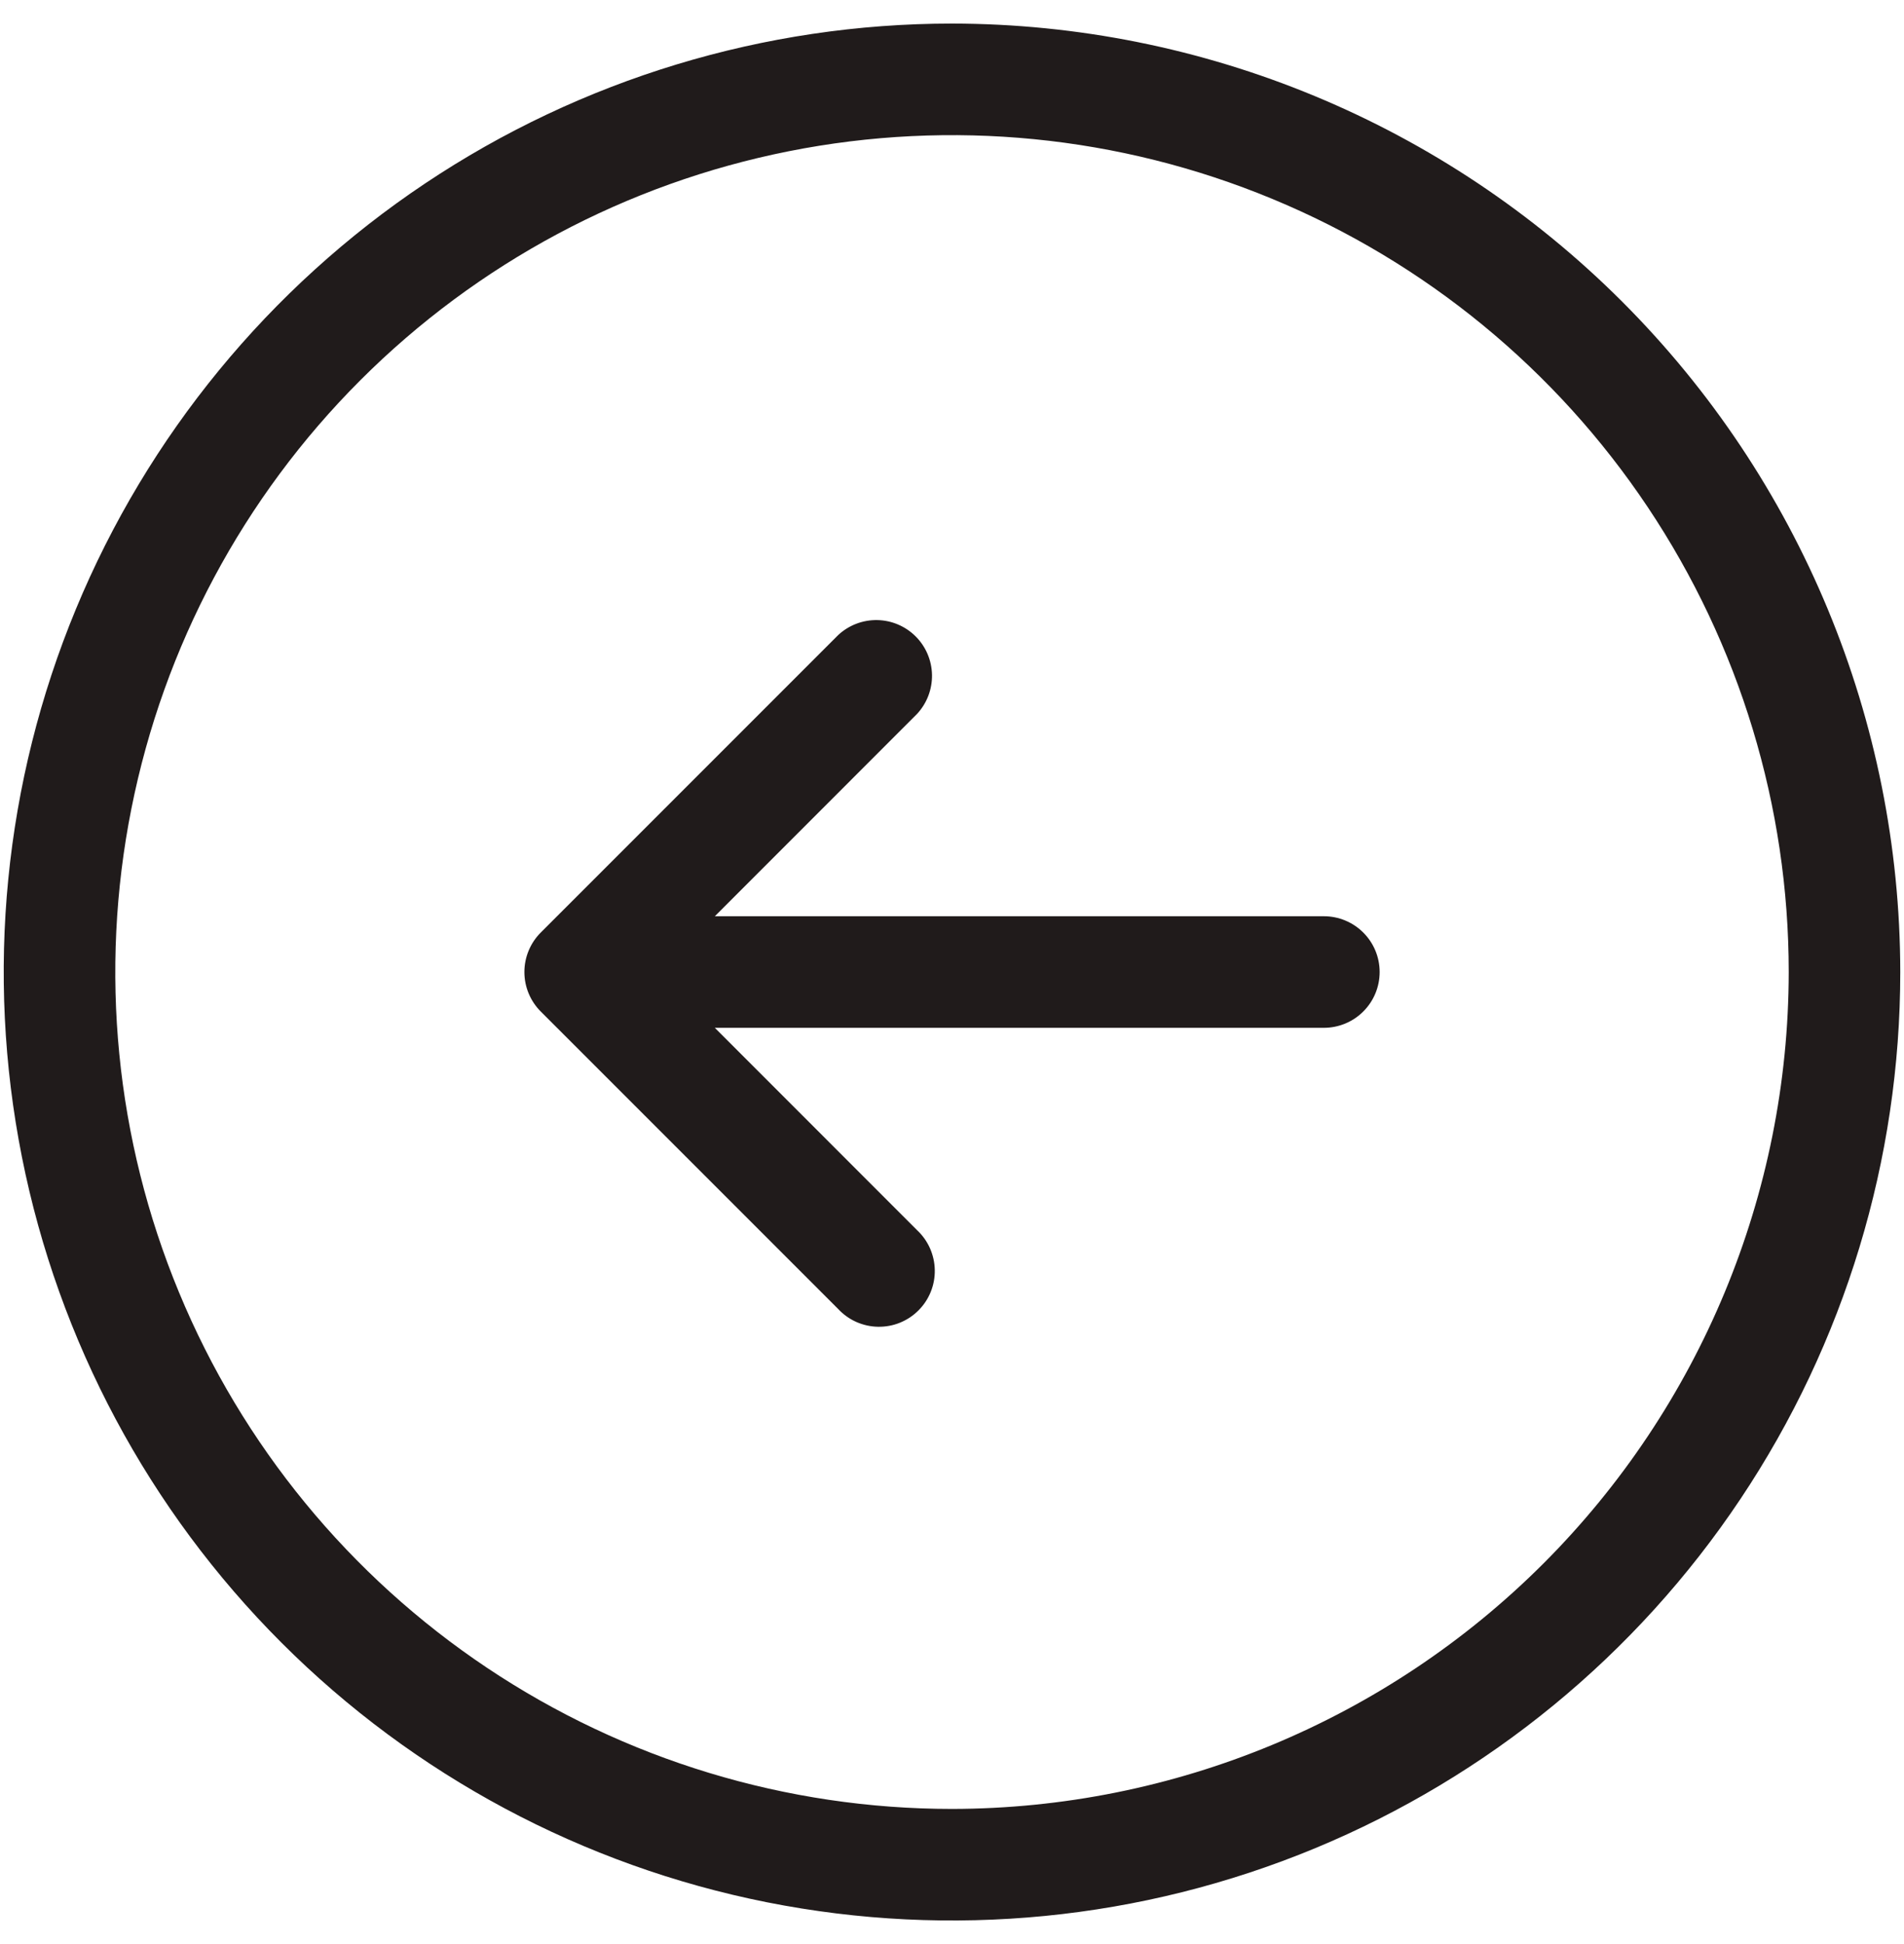 <svg width="48" height="49" viewBox="0 0 48 49" fill="none" xmlns="http://www.w3.org/2000/svg">
<path d="M24 0.594C19.272 0.594 14.65 1.996 10.718 4.623C6.787 7.25 3.723 10.983 1.914 15.351C0.104 19.72 -0.369 24.526 0.553 29.164C1.476 33.801 3.752 38.061 7.096 41.404C10.439 44.748 14.699 47.025 19.336 47.947C23.974 48.869 28.78 48.396 33.148 46.587C37.517 44.777 41.251 41.713 43.877 37.782C46.504 33.85 47.906 29.228 47.906 24.5C47.899 18.162 45.378 12.086 40.896 7.604C36.414 3.122 30.338 0.601 24 0.594ZM24 45.594C19.828 45.594 15.75 44.357 12.281 42.039C8.812 39.721 6.108 36.427 4.512 32.572C2.915 28.718 2.498 24.477 3.312 20.385C4.125 16.293 6.134 12.534 9.084 9.584C12.034 6.634 15.793 4.625 19.885 3.812C23.977 2.998 28.218 3.415 32.072 5.012C35.927 6.608 39.221 9.312 41.539 12.781C43.857 16.25 45.094 20.328 45.094 24.5C45.088 30.093 42.863 35.454 38.909 39.409C34.954 43.363 29.593 45.587 24 45.594ZM34.781 24.5C34.781 24.873 34.633 25.231 34.369 25.494C34.106 25.758 33.748 25.906 33.375 25.906H18.021L23.119 31.006C23.257 31.135 23.368 31.29 23.445 31.463C23.521 31.635 23.563 31.822 23.566 32.01C23.57 32.199 23.535 32.387 23.464 32.562C23.393 32.737 23.288 32.896 23.154 33.029C23.021 33.163 22.862 33.268 22.687 33.339C22.512 33.41 22.324 33.444 22.135 33.441C21.947 33.438 21.76 33.396 21.588 33.32C21.415 33.243 21.26 33.132 21.131 32.994L13.631 25.494C13.368 25.23 13.22 24.873 13.22 24.5C13.22 24.127 13.368 23.77 13.631 23.506L21.131 16.006C21.398 15.758 21.75 15.623 22.115 15.629C22.479 15.636 22.827 15.783 23.084 16.041C23.342 16.298 23.489 16.646 23.496 17.01C23.502 17.375 23.367 17.727 23.119 17.994L18.021 23.094H33.375C33.748 23.094 34.106 23.242 34.369 23.506C34.633 23.769 34.781 24.127 34.781 24.5Z" fill="#201B1B"/>
</svg>
